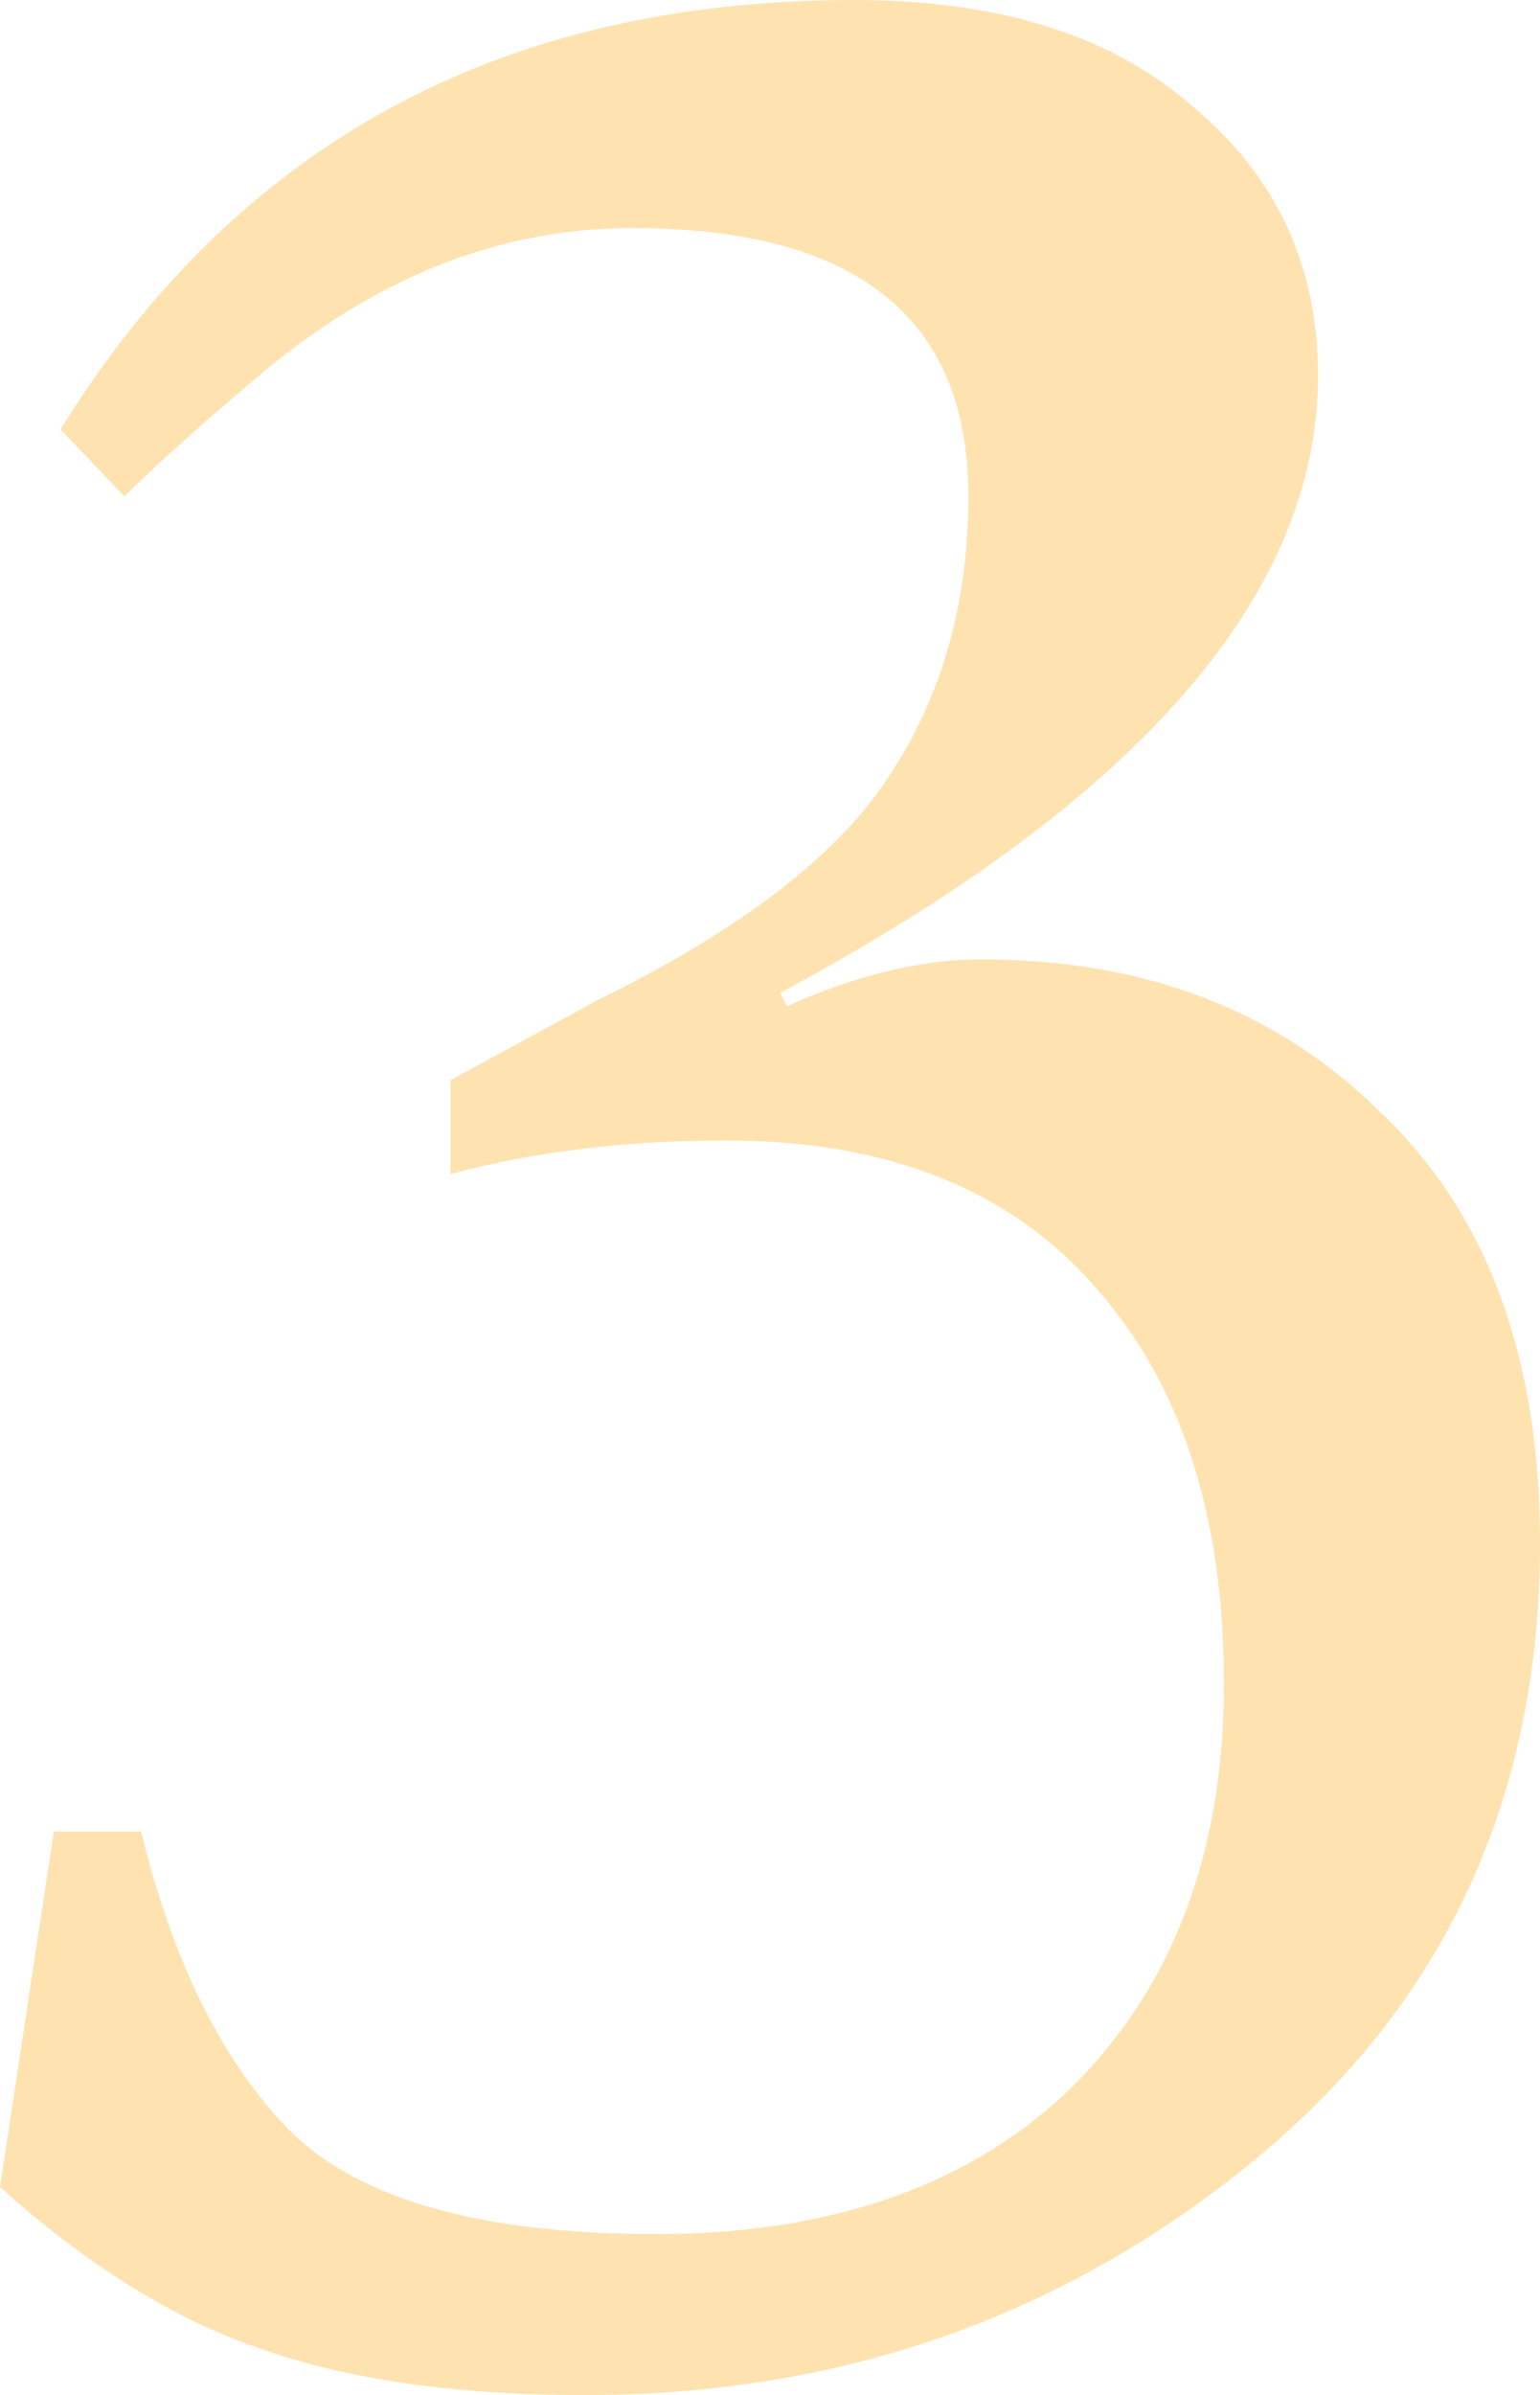 <svg width="101" height="157" viewBox="0 0 101 157" fill="none" xmlns="http://www.w3.org/2000/svg">
<path d="M86.445 24.628C86.445 38.993 74.684 52.48 51.162 65.087L51.603 65.966C56.16 63.914 60.424 62.888 64.393 62.888C75.125 62.888 83.873 66.26 90.635 73.003C97.545 79.599 101 88.981 101 101.148C101 117.86 94.752 131.346 82.255 141.608C69.759 151.869 55.131 157 38.371 157C29.844 157 22.714 155.974 16.98 153.922C11.394 152.016 5.734 148.498 0 143.367L3.528 120.059H9.262C11.32 128.561 14.555 135.085 18.965 139.629C23.523 144.173 31.535 146.445 43.002 146.445C54.616 146.445 63.731 143.22 70.347 136.77C76.963 130.174 80.271 121.378 80.271 110.384C80.271 99.389 77.477 90.74 71.891 84.437C66.304 77.987 58.218 74.762 47.633 74.762C41.017 74.762 34.99 75.495 29.55 76.961V70.804L39.253 65.527C48.515 60.982 54.837 56.145 58.218 51.014C61.747 45.737 63.511 39.58 63.511 32.543C63.511 20.816 56.16 14.952 41.459 14.952C32.785 14.952 24.625 18.177 16.98 24.628C13.158 27.852 10.218 30.491 8.159 32.543L3.969 28.146C15.584 9.382 32.932 0 56.013 0C65.569 0 72.993 2.345 78.286 7.036C83.726 11.581 86.445 17.444 86.445 24.628Z" fill="#FEE3B1"/>
</svg>

